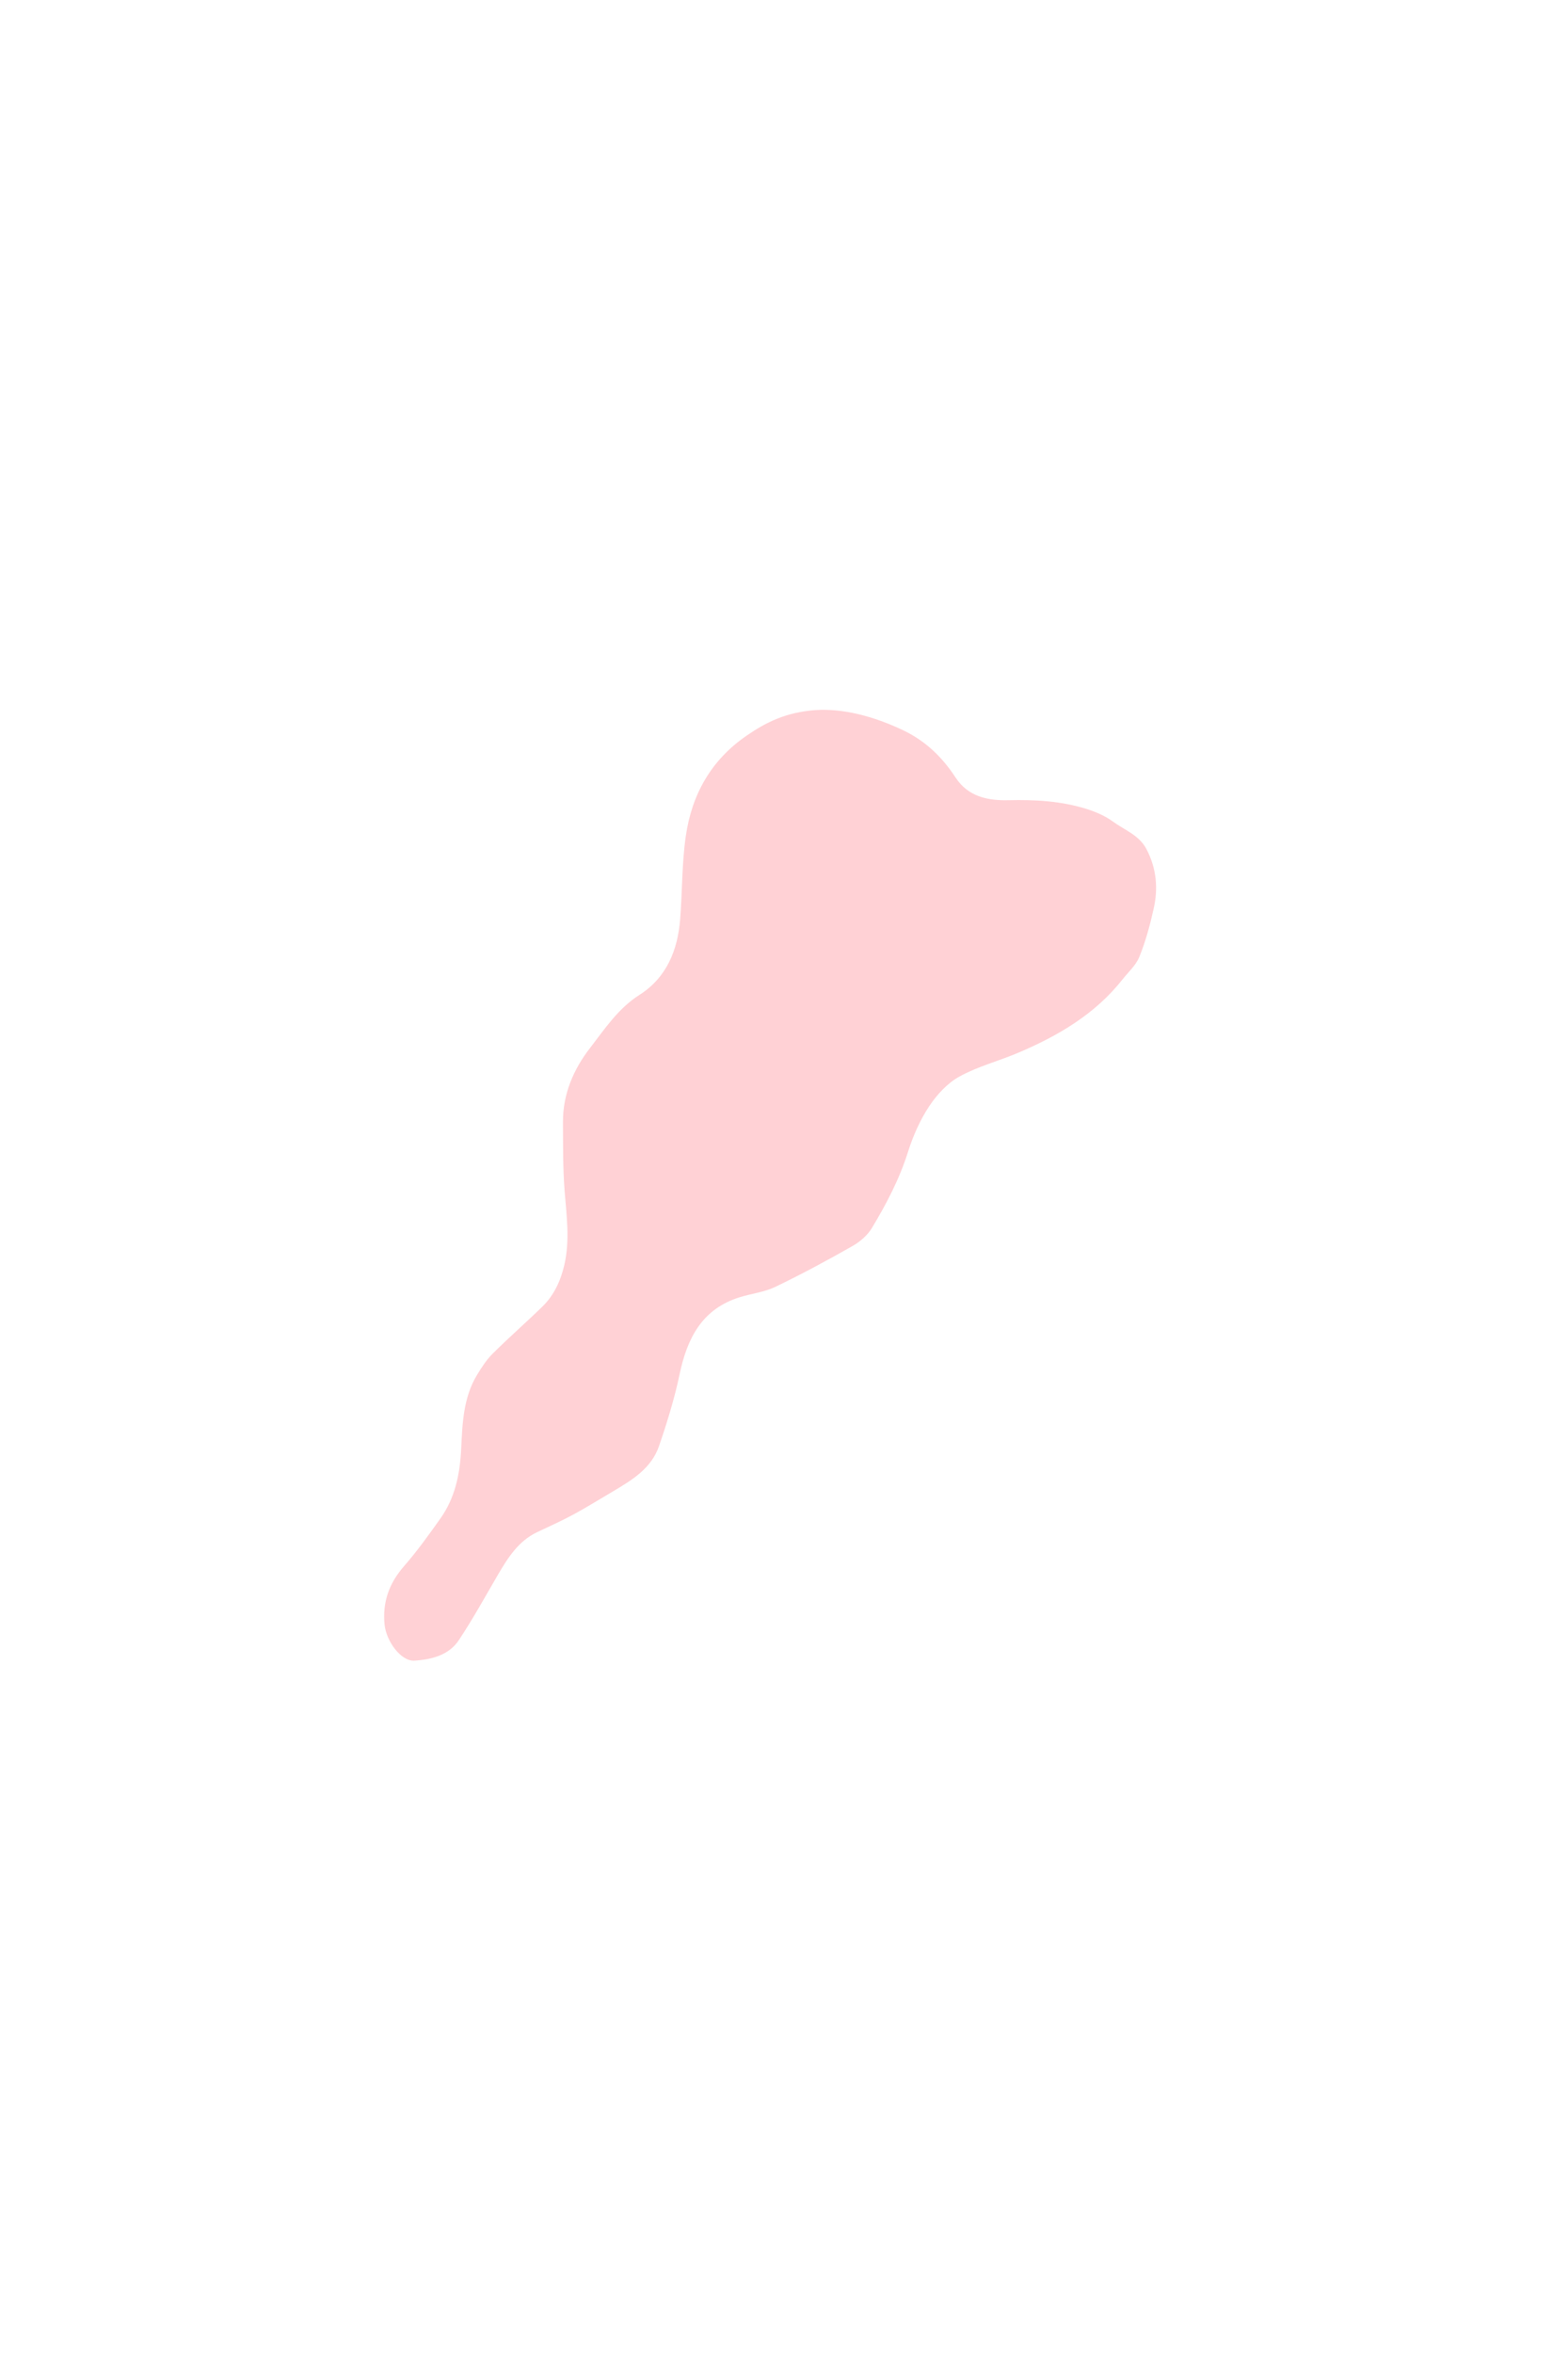 <svg width="400" height="600" viewBox="0 0 400 600" fill="none" xmlns="http://www.w3.org/2000/svg">
<g clip-path="url(#clip0)">
<path opacity="0.2" d="M292.466 216.518C290.601 212.946 286.871 211.667 283.887 209.481C281.915 208.041 279.544 207.028 277.2 206.282C270.726 204.256 264.065 203.883 257.298 204.043C252.023 204.176 246.987 203.19 243.764 198.258C240.38 193.087 236.171 188.981 230.443 186.236C222.796 182.584 214.963 180.611 208.036 181.064C200.47 181.624 195.355 184.21 190.453 187.595C181.394 193.806 176.465 202.63 174.947 213.213C173.934 220.224 174.068 227.368 173.508 234.432C172.869 242.323 170.045 249.28 163.144 253.679C157.683 257.144 154.246 262.422 150.489 267.274C146.333 272.632 143.589 278.976 143.615 286.041C143.642 291.852 143.589 297.69 144.015 303.475C144.521 309.846 145.427 316.217 143.962 322.561C143.029 326.56 141.351 330.265 138.367 333.171C134.184 337.249 129.788 341.088 125.659 345.193C124.087 346.766 122.834 348.712 121.689 350.605C118.145 356.443 117.959 363.08 117.639 369.611C117.32 375.983 116.067 382.007 112.311 387.259C109.38 391.39 106.423 395.522 103.093 399.334C99.283 403.706 97.524 408.478 98.111 414.316C98.537 418.448 102.267 423.699 105.757 423.459C110.046 423.166 114.469 422.1 117.026 418.261C120.597 412.903 123.714 407.225 126.964 401.653C129.548 397.255 132.213 392.963 137.061 390.671C140.152 389.205 143.269 387.818 146.28 386.192C149.77 384.3 153.127 382.194 156.537 380.194C161.359 377.342 166.181 374.356 168.1 368.785C170.178 362.76 172.069 356.603 173.375 350.391C175.32 341.195 179.103 333.757 188.747 330.772C191.705 329.865 194.928 329.492 197.699 328.186C204.413 324.96 210.994 321.415 217.468 317.736C219.386 316.643 221.278 315.017 222.397 313.178C226.126 306.993 229.483 300.596 231.668 293.611C232.947 289.586 234.732 285.561 237.05 282.069C239.021 279.11 241.712 276.177 244.776 274.498C249.492 271.912 254.873 270.526 259.882 268.394C270.006 264.075 279.384 258.584 286.365 249.733C287.857 247.841 289.801 246.135 290.654 243.975C292.226 240.11 293.345 236.005 294.251 231.926C295.503 226.648 295.05 221.45 292.466 216.518Z" fill="#FF1B2E"/>
</g>
<defs>
<clipPath id="clip0">
<rect width="400" height="600" fill="white"/>
</clipPath>
</defs>
</svg>
